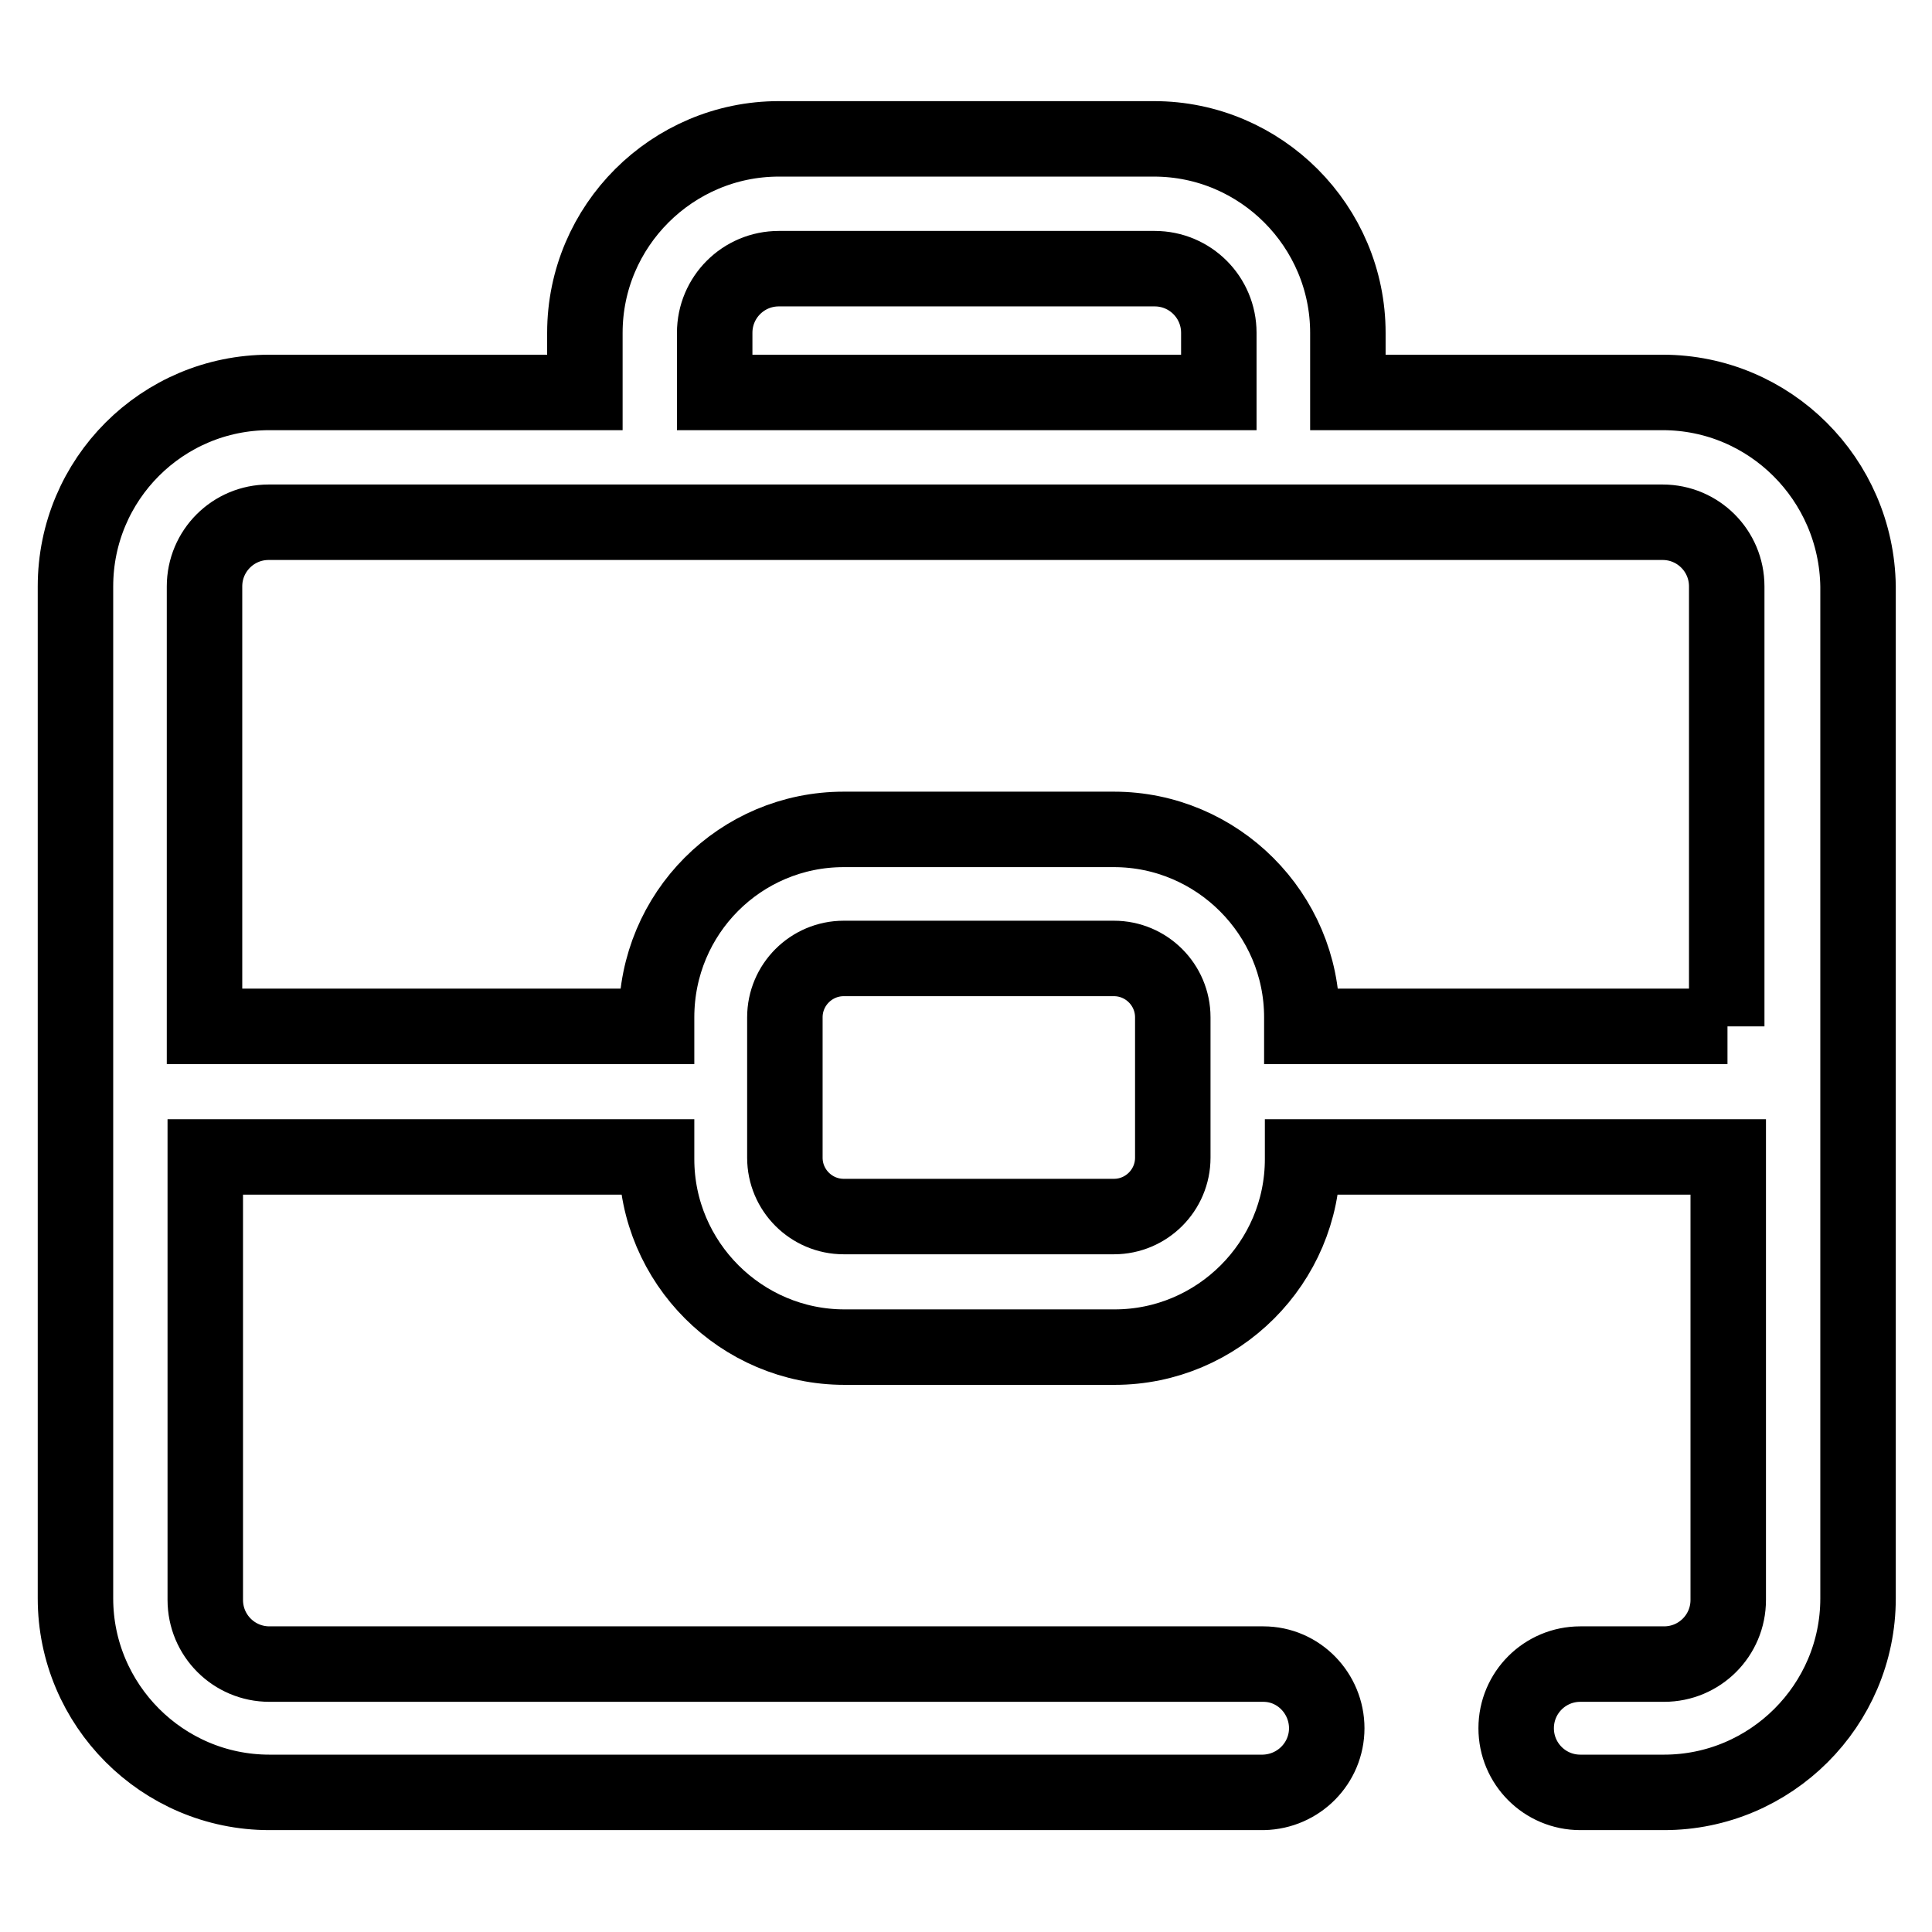 <?xml version="1.0" encoding="utf-8"?>
<!-- Svg Vector Icons : http://www.onlinewebfonts.com/icon -->
<!DOCTYPE svg PUBLIC "-//W3C//DTD SVG 1.1//EN" "http://www.w3.org/Graphics/SVG/1.1/DTD/svg11.dtd">
<svg version="1.1" xmlns="http://www.w3.org/2000/svg" xmlns:xlink="http://www.w3.org/1999/xlink" x="0px" y="0px" viewBox="0 0 256 256" enable-background="new 0 0 256 256" xml:space="preserve">
<g> <path stroke-width="10" fill-opacity="0" stroke="#000000"  d="M220.3,52h-41.7v-7.9c0-14.1-11.5-25.7-25.7-25.7h-49.7c-14.1,0-25.7,11.5-25.7,25.7V52H35.7 C21.5,52,10,63.5,10,77.7v134.1c0,14.1,11.5,25.7,25.7,25.7h131.6l0,0l0,0h0.1l0,0c4.7-0.1,8.4-3.9,8.4-8.5s-3.7-8.5-8.4-8.5v0 H35.7c-4.7,0-8.5-3.8-8.5-8.5v-58.7H87v0.3c0,13.7,11.2,24.9,24.9,24.9h35.8c13.7,0,24.9-11.2,24.9-24.9v-0.3h56.4v58.7 c0,4.7-3.8,8.5-8.5,8.5h-11.1v0h0c-4.7,0-8.5,3.8-8.5,8.5c0,4.7,3.8,8.5,8.5,8.5h0l0,0h11.1c14.1,0,25.7-11.5,25.7-25.7V77.7 C246,63.5,234.5,52,220.3,52z M94.7,44.1c0-4.7,3.8-8.5,8.5-8.5H153c4.7,0,8.5,3.8,8.5,8.5V52H94.7V44.1z M155.4,153.4 c0,4.3-3.5,7.8-7.8,7.8h-35.8c-4.3,0-7.8-3.5-7.8-7.8v-18.6c0-4.3,3.5-7.8,7.8-7.8h35.8c4.3,0,7.8,3.5,7.8,7.8V153.4z M228.9,136 L228.9,136h-56.4v-1.2c0-13.7-11.2-24.9-24.9-24.9h-35.8C98.1,109.9,87,121,87,134.8v1.2H27.1V77.7c0-4.7,3.8-8.5,8.5-8.5h184.7 c4.7,0,8.5,3.8,8.5,8.5V136L228.9,136z"/></g>
</svg>
